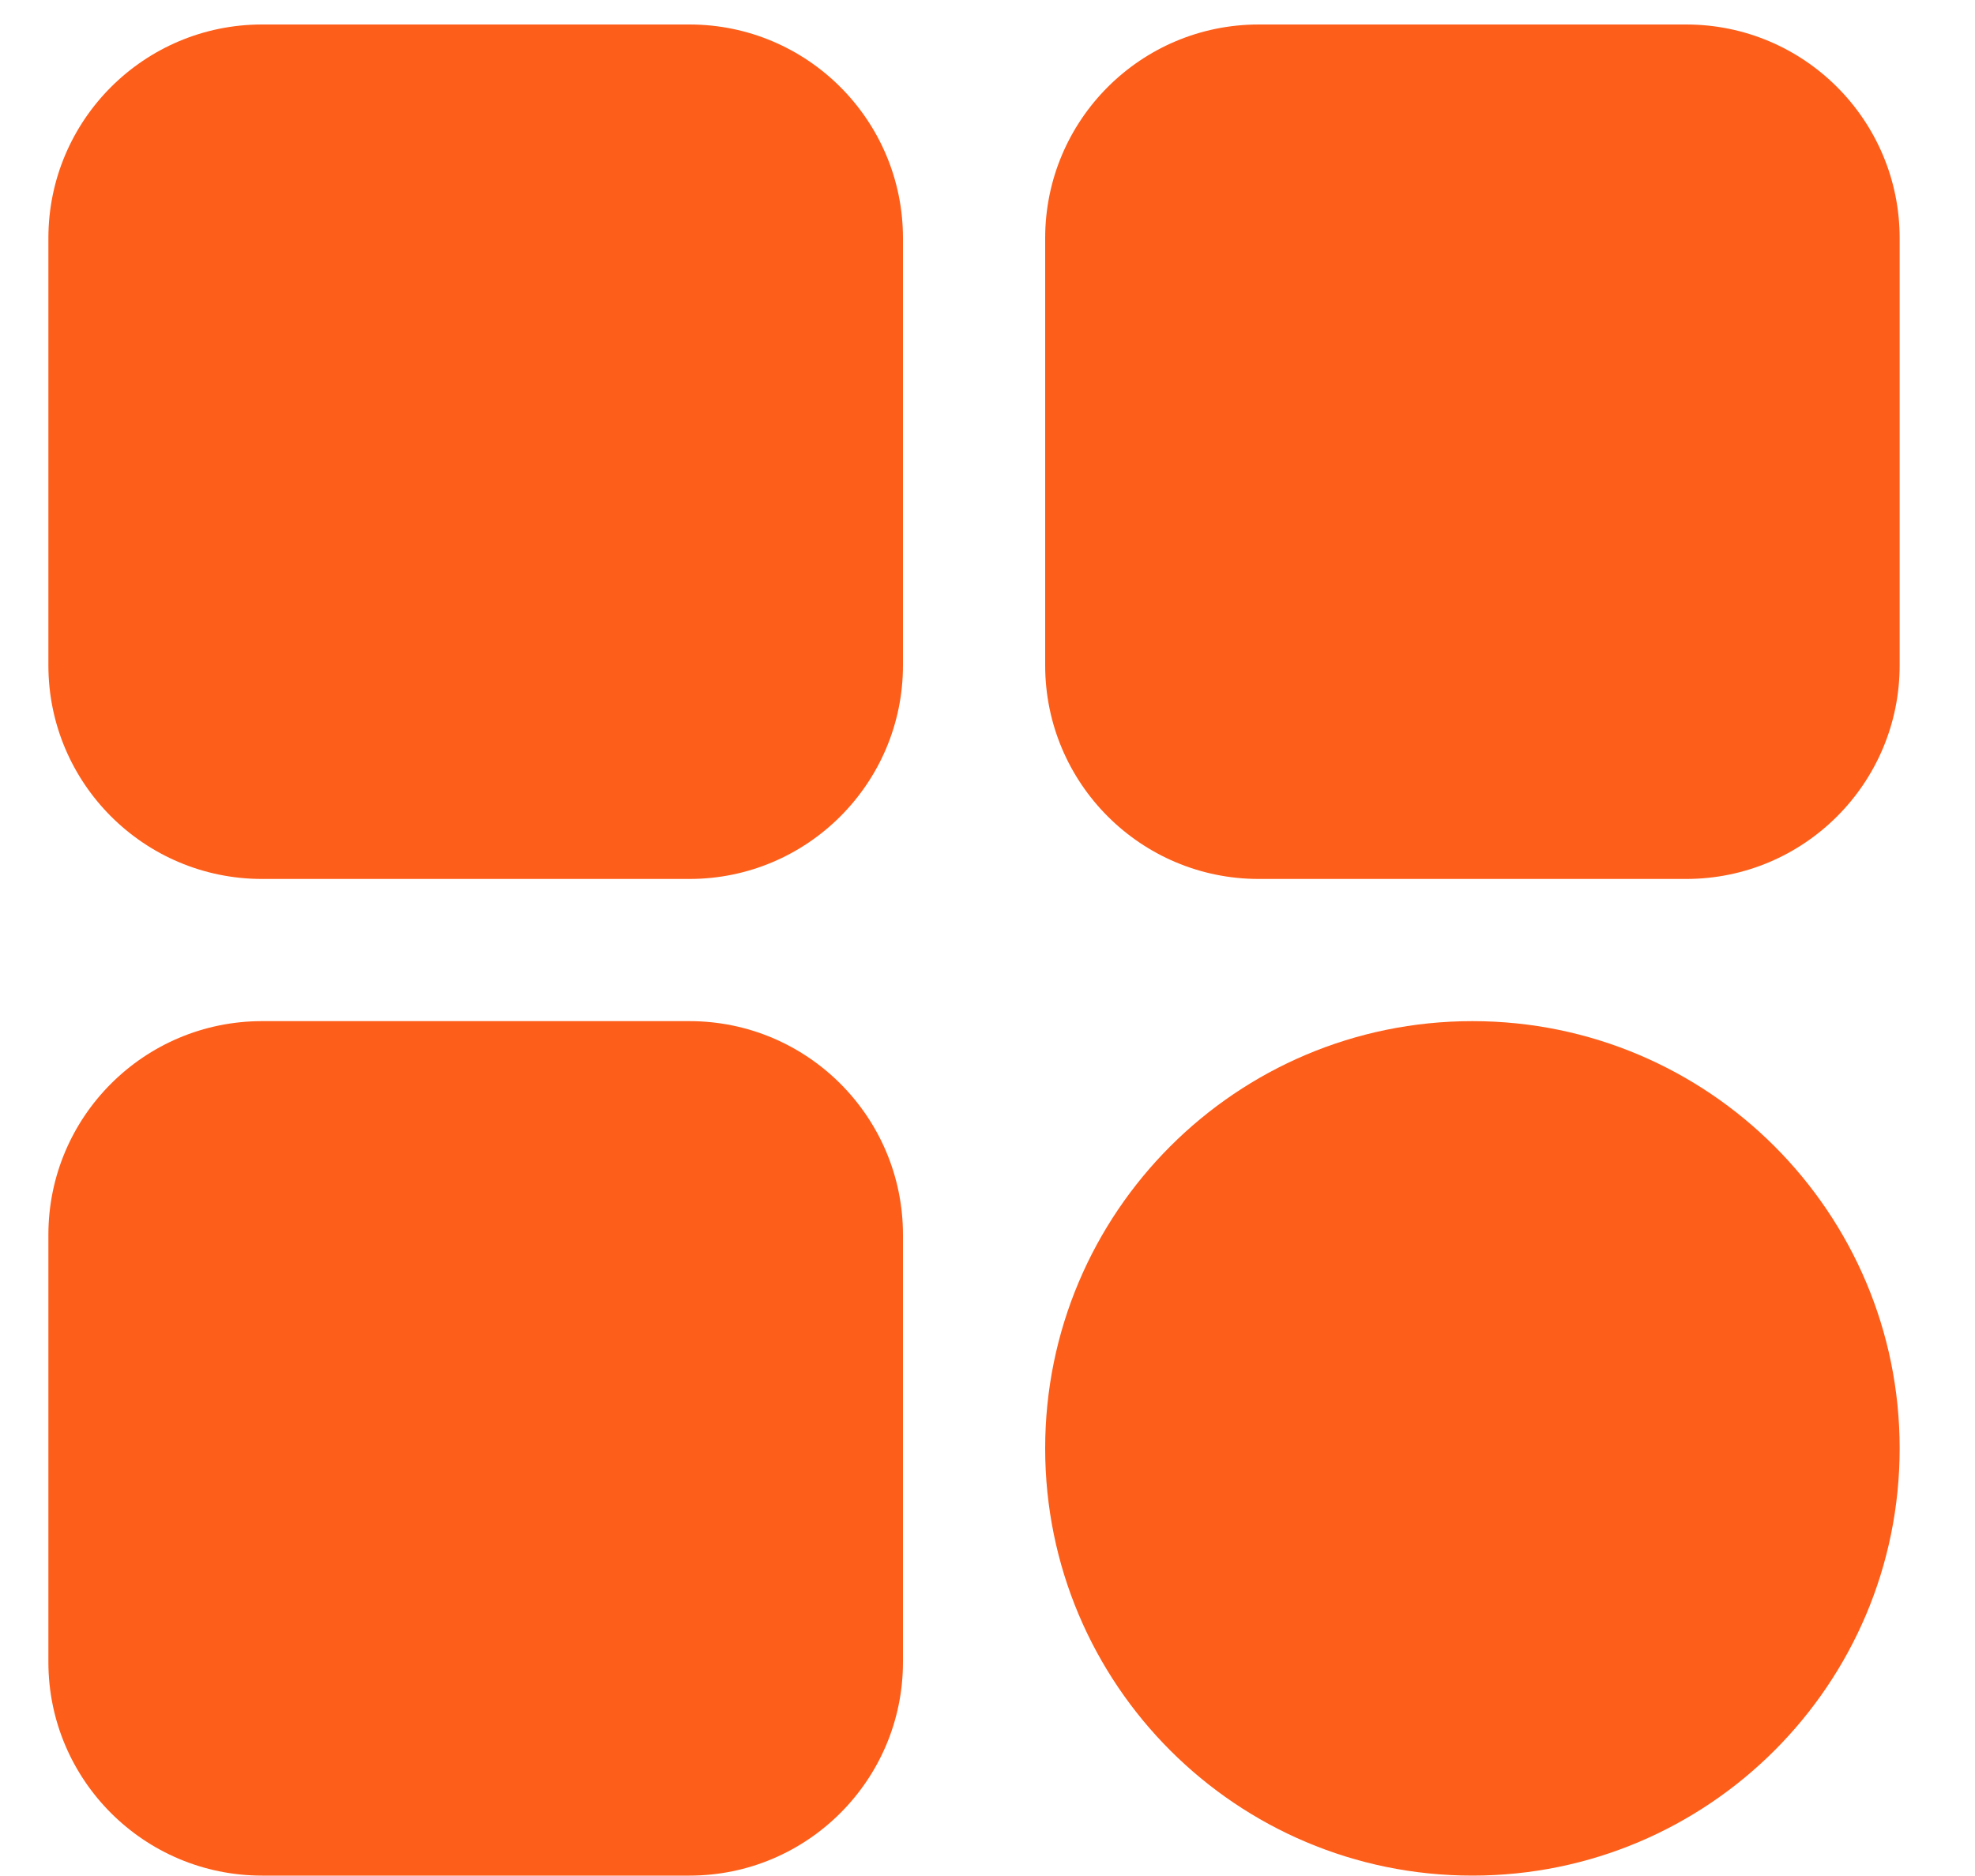 <svg width="20" height="19" viewBox="0 0 20 19" fill="none" xmlns="http://www.w3.org/2000/svg">
<path d="M6.981 0.248L2.654 0.248C1.459 0.248 0.49 1.217 0.49 2.412L0.49 6.738C0.49 7.933 1.459 8.902 2.654 8.902L6.981 8.902C8.175 8.902 9.144 7.933 9.144 6.738L9.144 2.412C9.144 1.217 8.175 0.248 6.981 0.248Z" fill="#FD5E1A"/>
<path d="M17.074 0.248L12.747 0.248C11.552 0.248 10.584 1.217 10.584 2.412L10.584 6.738C10.584 7.933 11.552 8.902 12.747 8.902L17.074 8.902C18.269 8.902 19.237 7.933 19.237 6.738V2.412C19.237 1.217 18.269 0.248 17.074 0.248Z" fill="#FD5E1A"/>
<path d="M6.981 10.342L2.654 10.342C1.459 10.342 0.49 11.311 0.49 12.506L0.49 16.833C0.49 18.027 1.459 18.996 2.654 18.996H6.981C8.175 18.996 9.144 18.027 9.144 16.833L9.144 12.506C9.144 11.311 8.175 10.342 6.981 10.342Z" fill="#FD5E1A"/>
<path d="M14.91 18.996C17.3 18.996 19.237 17.059 19.237 14.669C19.237 12.28 17.3 10.342 14.91 10.342C12.521 10.342 10.584 12.28 10.584 14.669C10.584 17.059 12.521 18.996 14.91 18.996Z" fill="#FD5E1A"/>
</svg>
